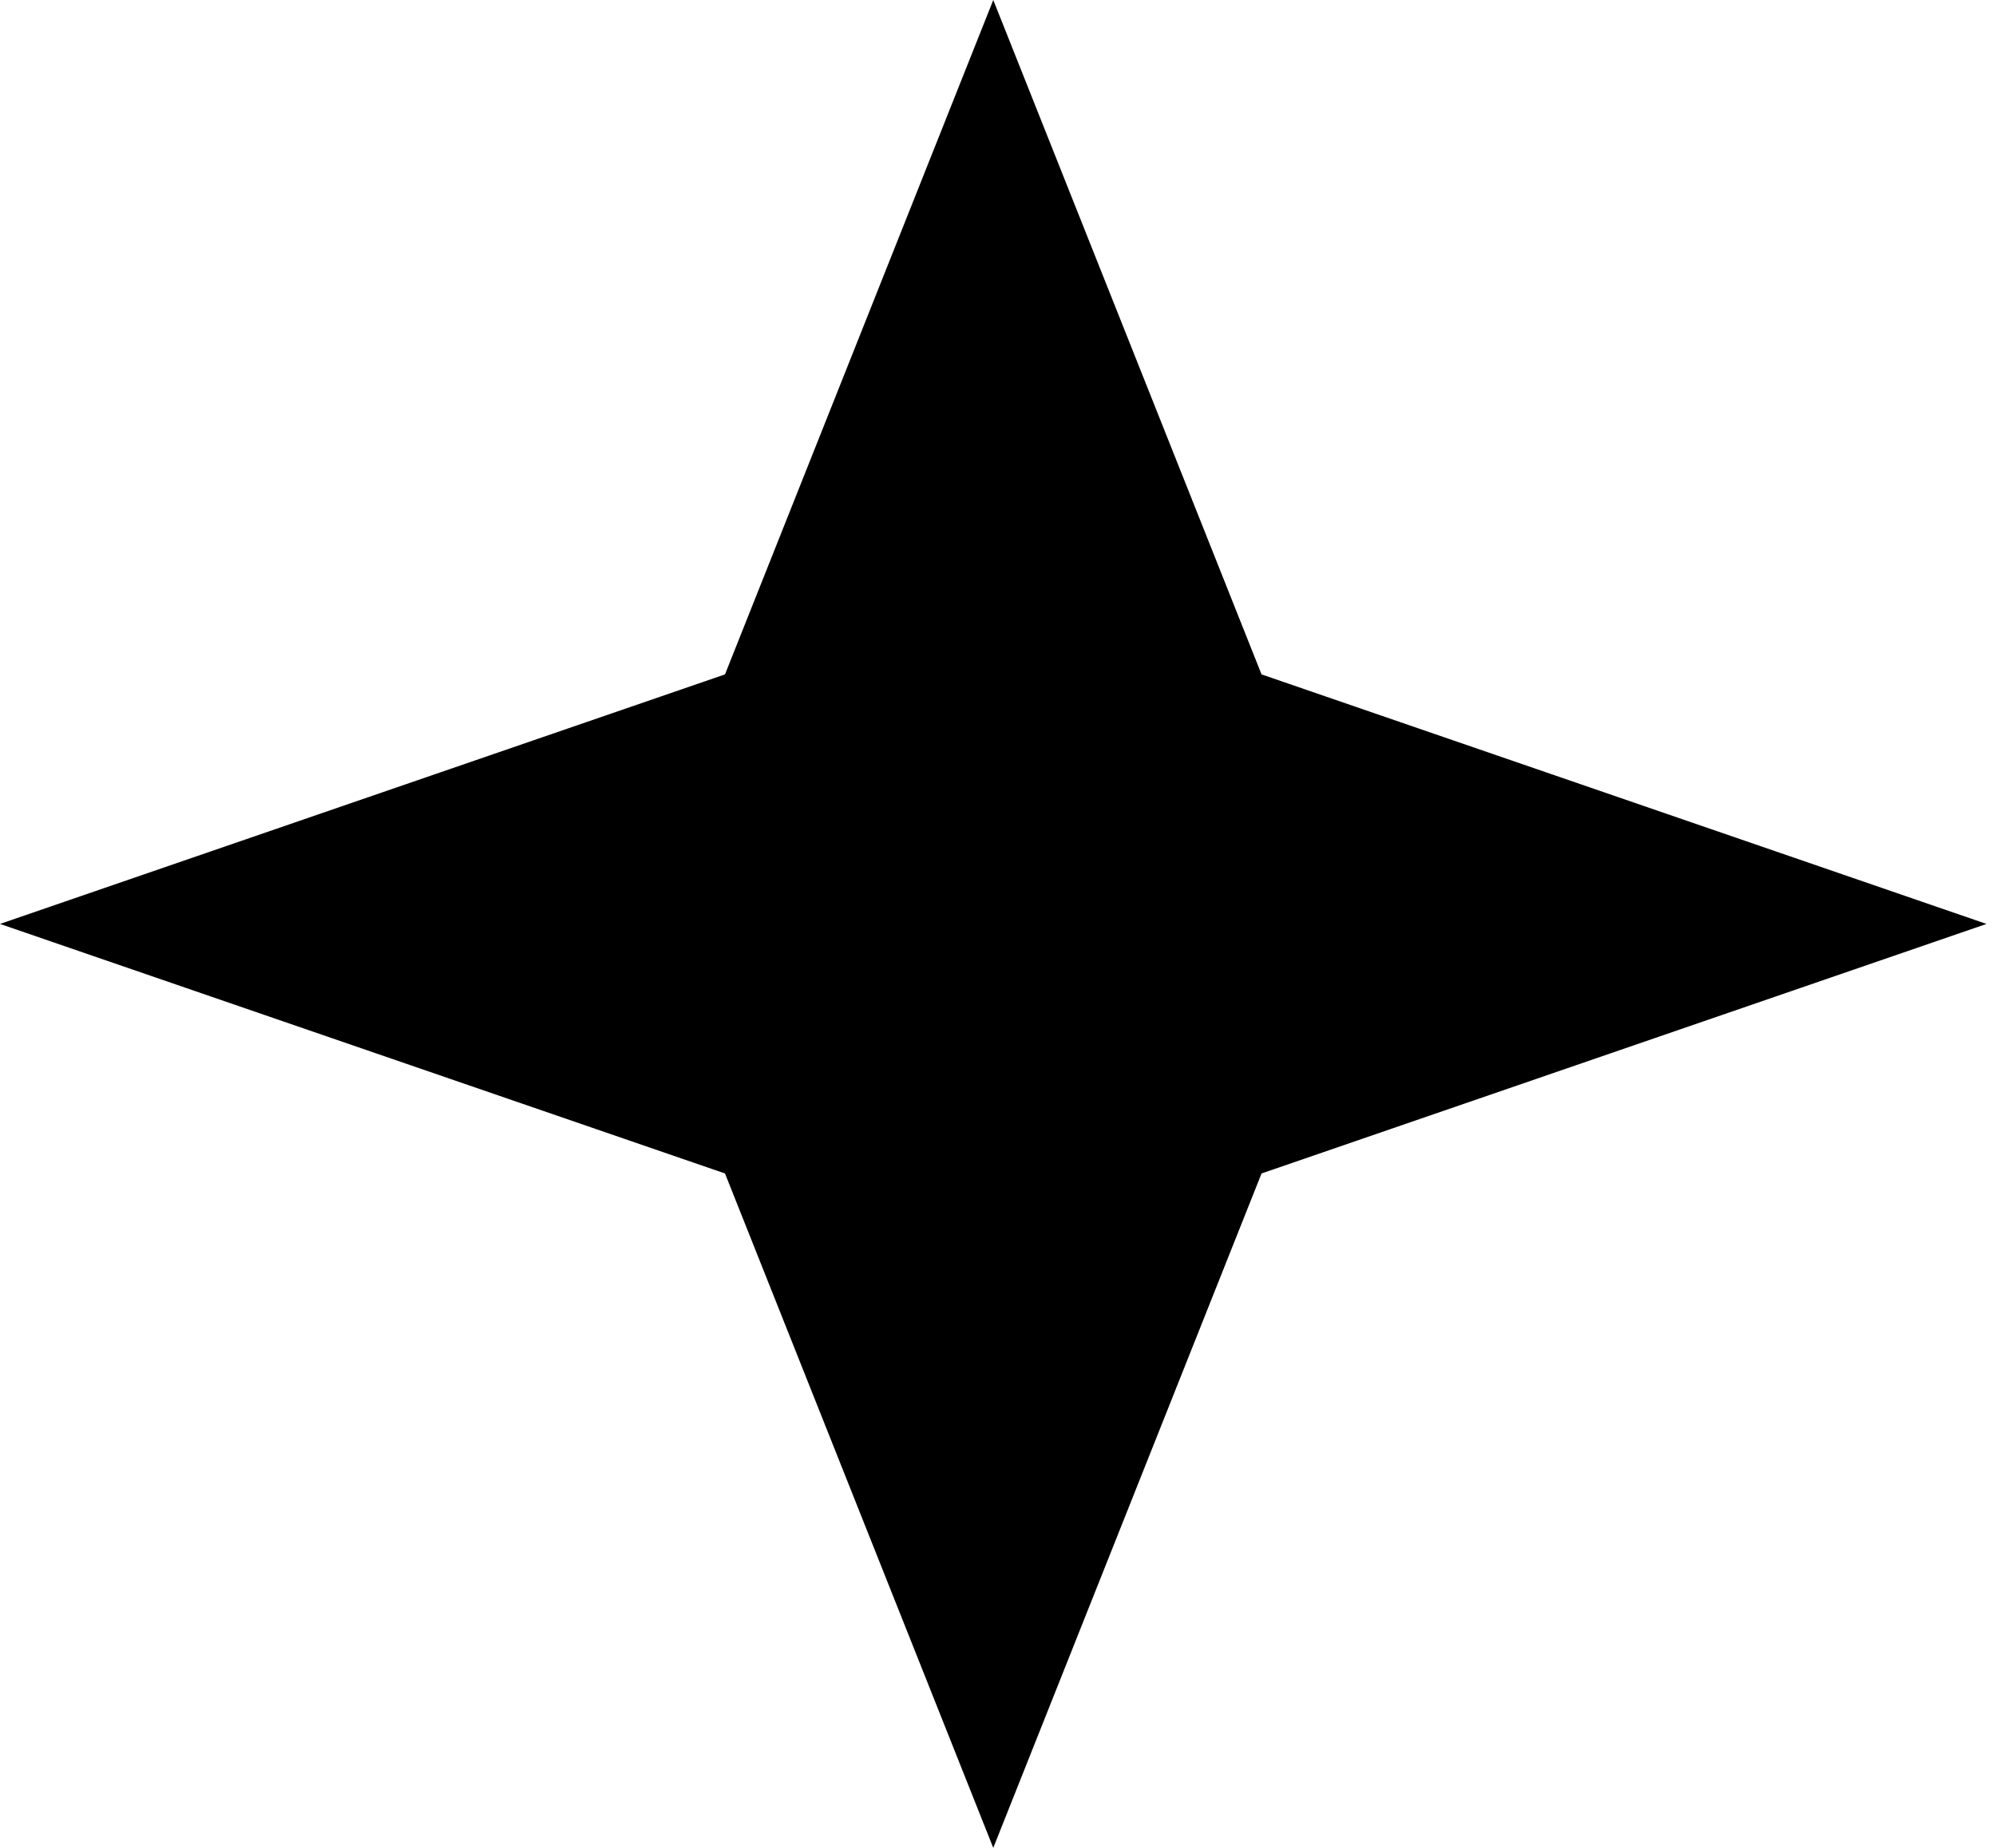 <?xml version="1.0" encoding="UTF-8"?> <svg xmlns="http://www.w3.org/2000/svg" width="54" height="50" viewBox="0 0 54 50" fill="none"> <path d="M26.872 0L34.13 18.248L53.743 25L34.13 31.752L26.872 50L19.614 31.752L0 25L19.614 18.248L26.872 0Z" fill="black"></path> </svg> 